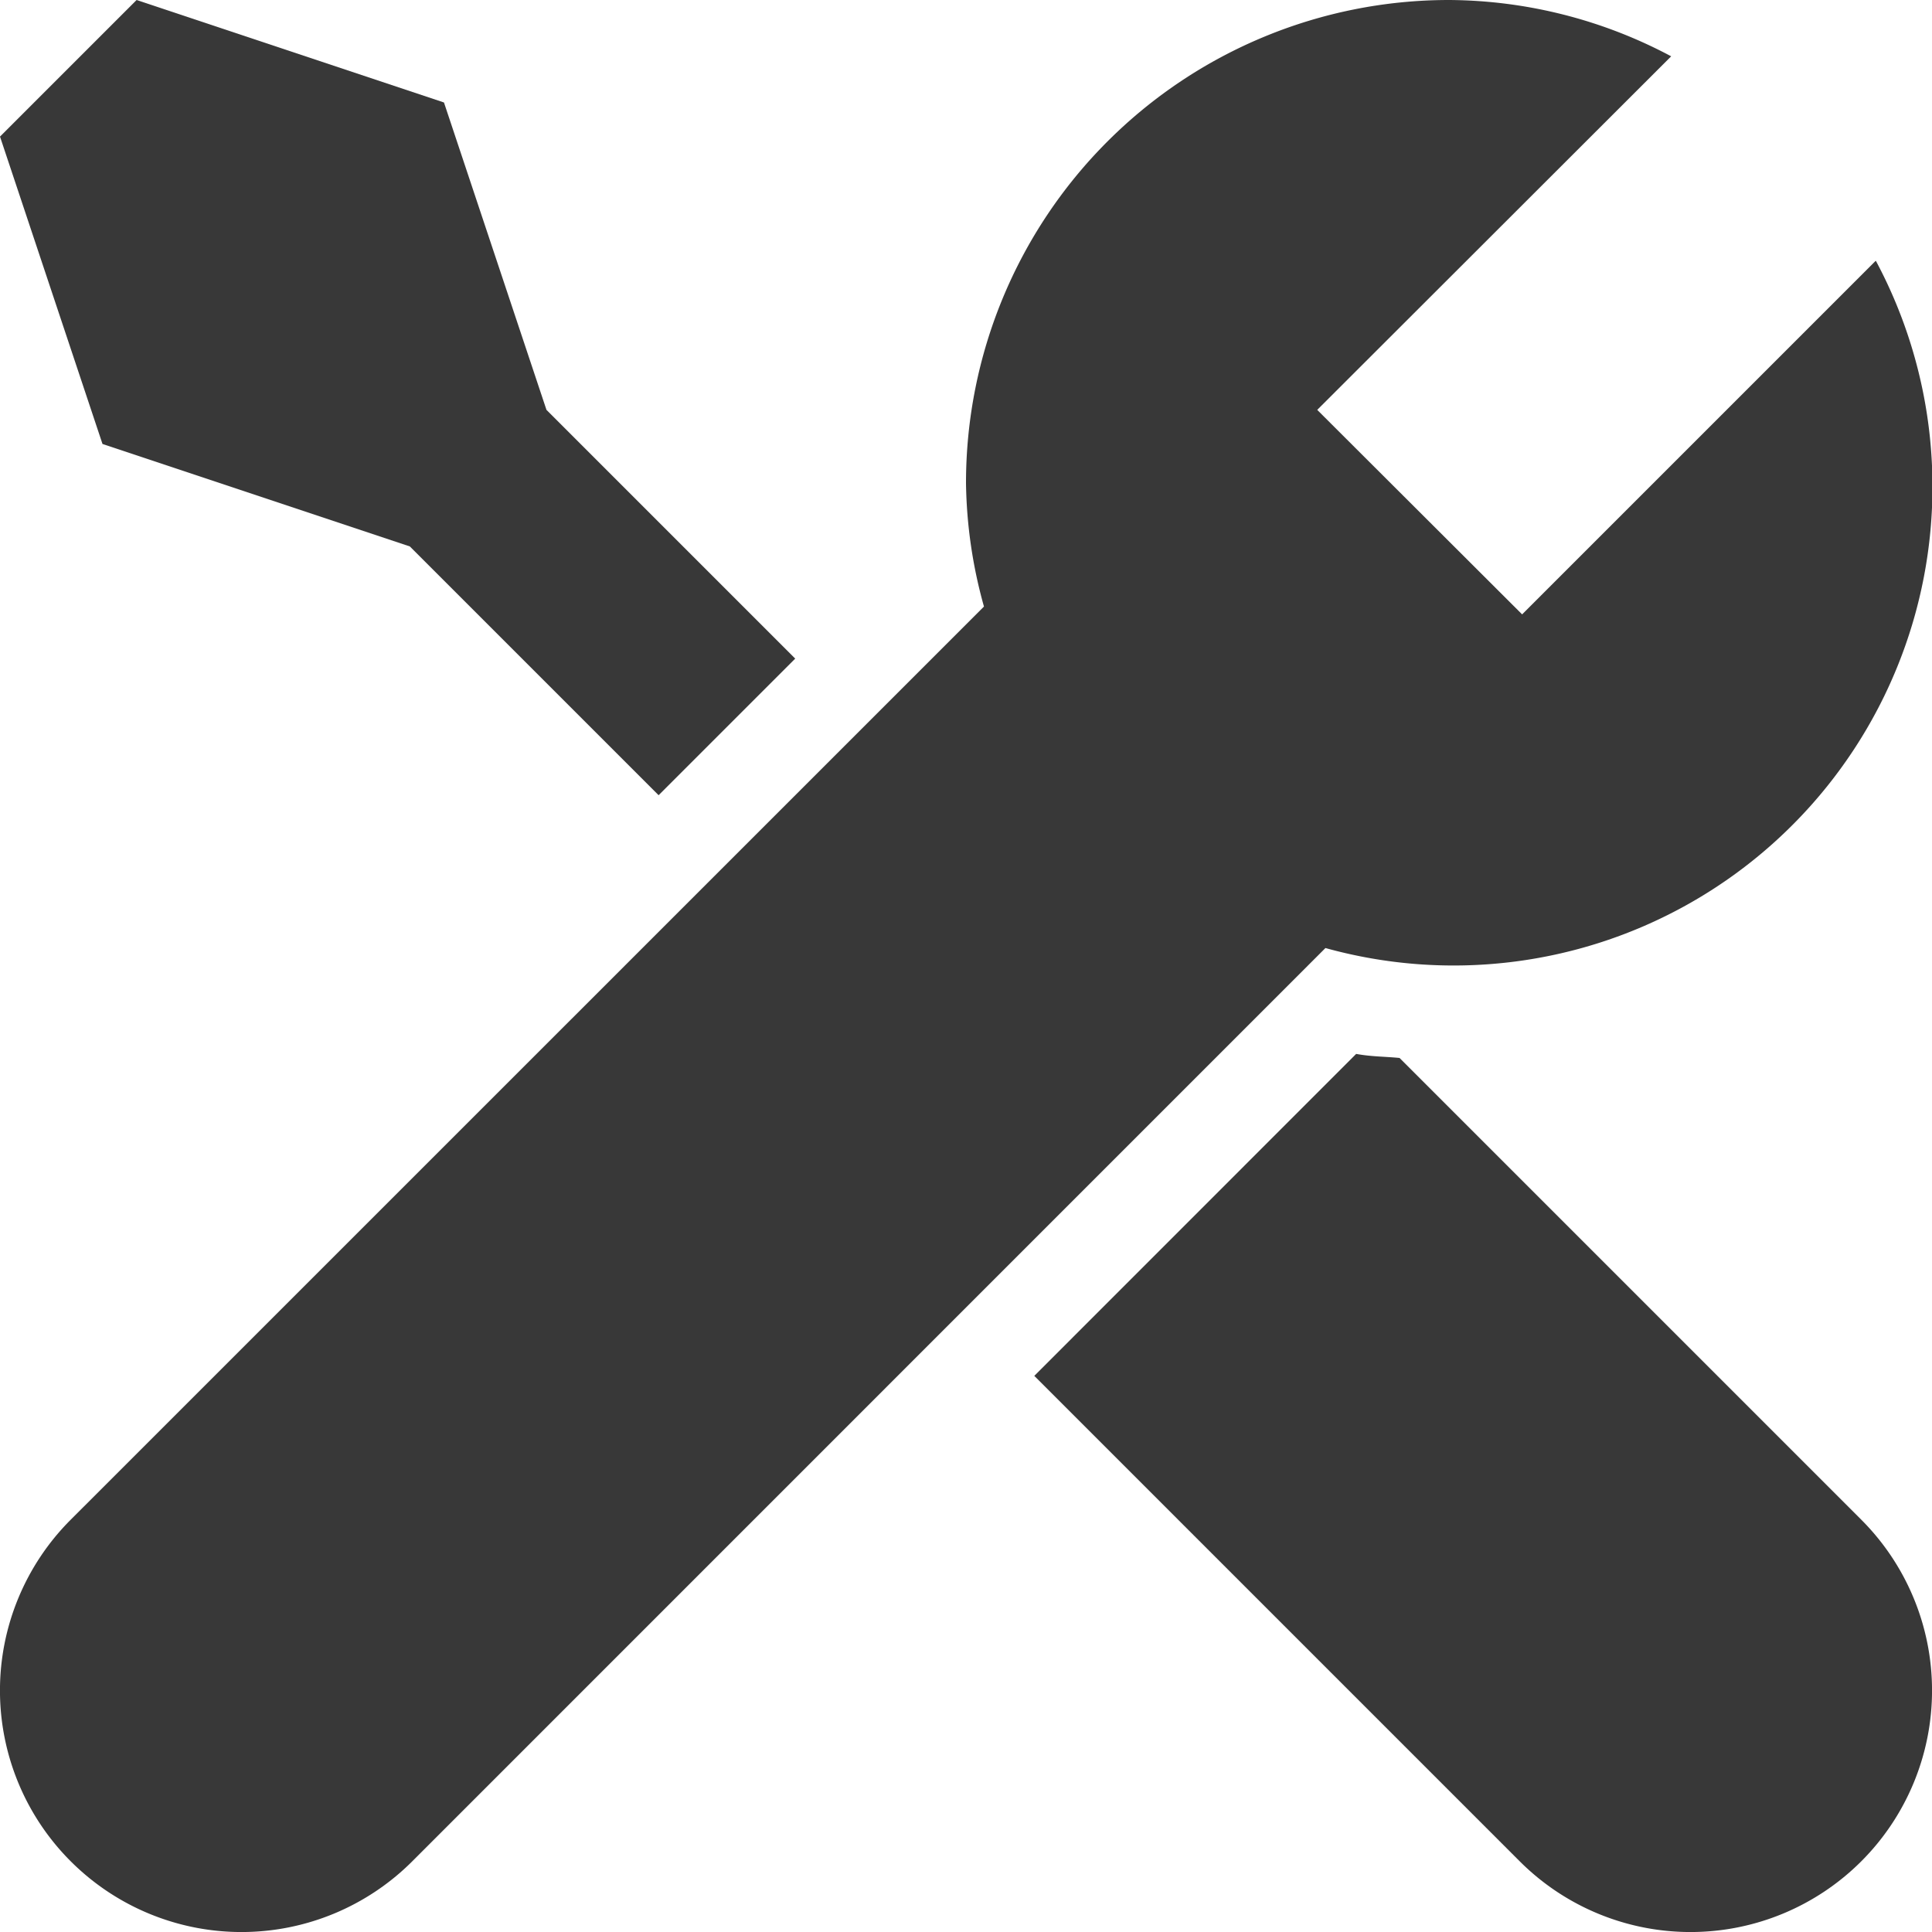 <svg xmlns="http://www.w3.org/2000/svg" viewBox="0 0 20 20">
  <defs>
    <style>
      .a {
        fill: #383838;
      }
    </style>
  </defs>
  <title>tab_service</title>
  <path class="a" d="M19.417,2.7l-3.66,3.66L13.636,4.243,17.3.583A4.944,4.944,0,0,0,15,0a5,5,0,0,0-5,5,4.959,4.959,0,0,0,.186,1.279L.732,15.732a2.5,2.5,0,0,0,3.536,3.536l9.453-9.454a4.957,4.957,0,0,0,5.7-7.11Z"/>
  <g>
    <path class="a" d="M14.488,10.952c-.149-.015-.292-.013-.449-.042l-3.332,3.333,5.025,5.025a2.5,2.5,0,0,0,3.536-3.536Z"/>
    <polygon class="a" points="5.657 4.243 5.657 4.243 4.596 1.061 1.414 0 0 1.414 1.061 4.596 4.243 5.657 6.818 8.232 8.232 6.818 5.657 4.243"/>
  </g>
</svg>
